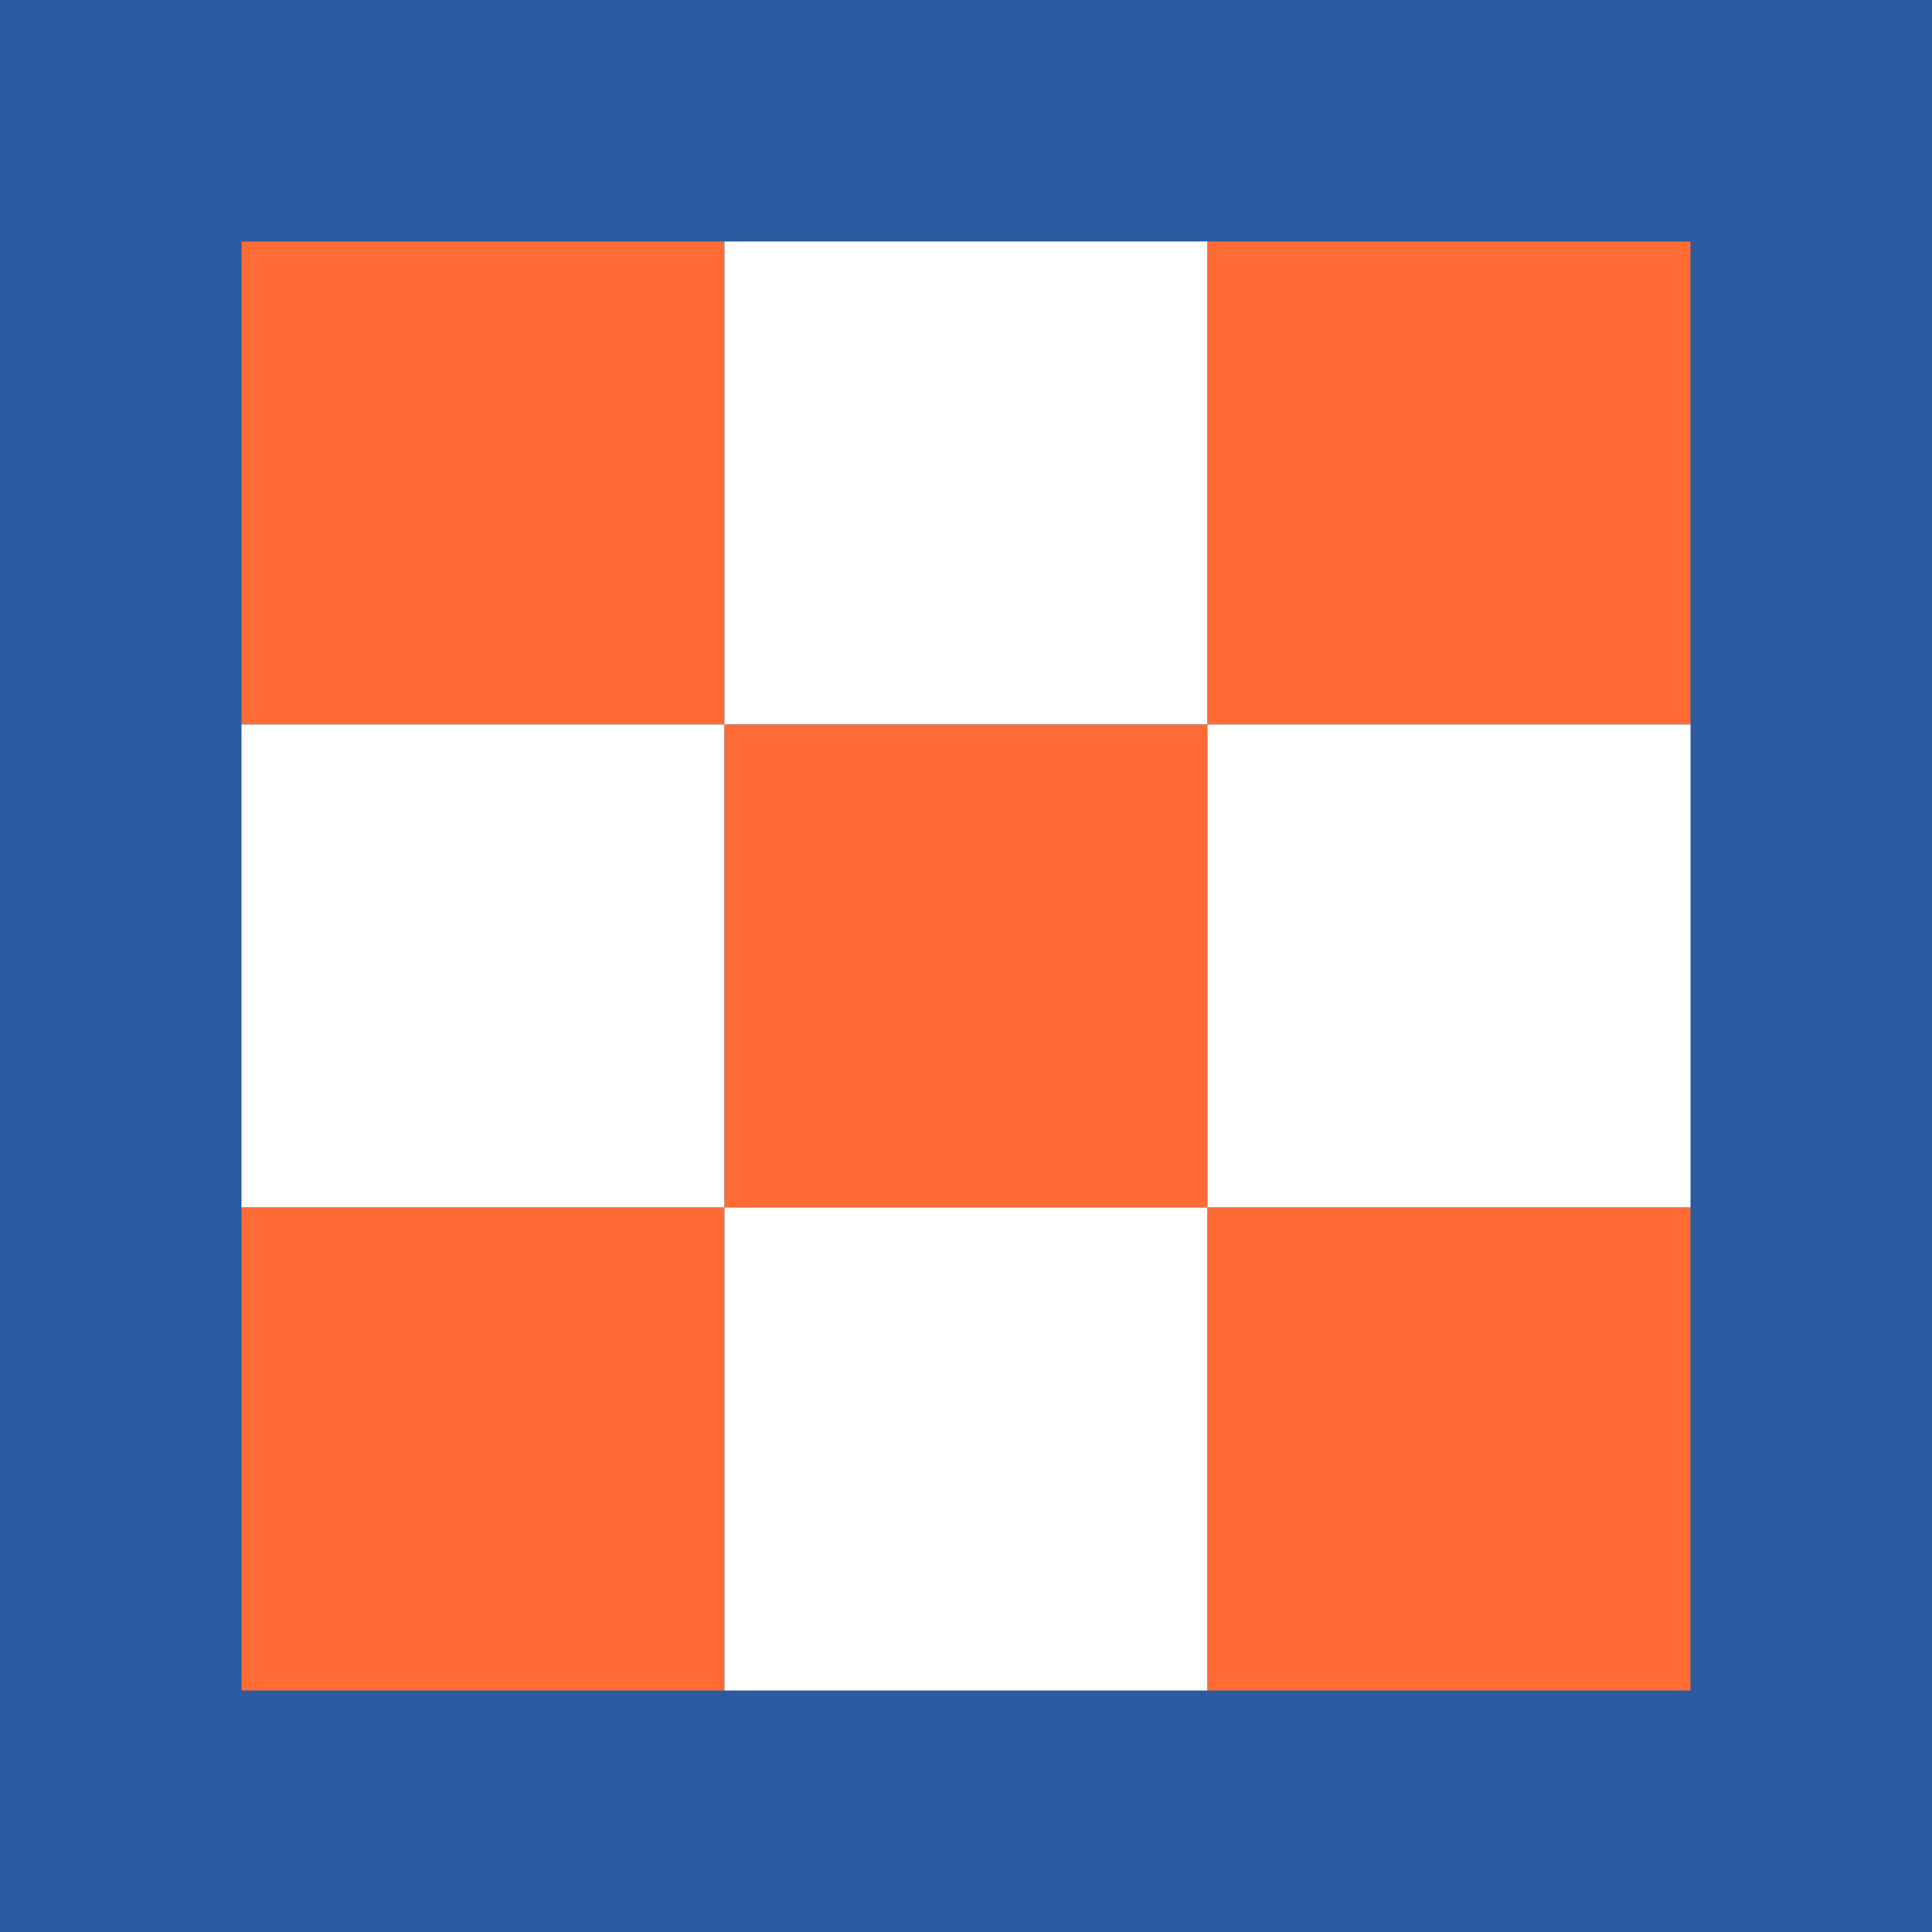 <svg xmlns="http://www.w3.org/2000/svg" viewBox="0 0 32 32" width="32" height="32">
  <rect x="0" y="0" width="32" height="32" fill="#2c5aa0"/>
  <!-- Simplified tile pattern -->
  <rect x="4" y="4" width="8" height="8" fill="#ff6b35"/>
  <rect x="12" y="4" width="8" height="8" fill="#ffffff"/>
  <rect x="20" y="4" width="8" height="8" fill="#ff6b35"/>
  <rect x="4" y="12" width="8" height="8" fill="#ffffff"/>
  <rect x="12" y="12" width="8" height="8" fill="#ff6b35"/>
  <rect x="20" y="12" width="8" height="8" fill="#ffffff"/>
  <rect x="4" y="20" width="8" height="8" fill="#ff6b35"/>
  <rect x="12" y="20" width="8" height="8" fill="#ffffff"/>
  <rect x="20" y="20" width="8" height="8" fill="#ff6b35"/>
</svg>